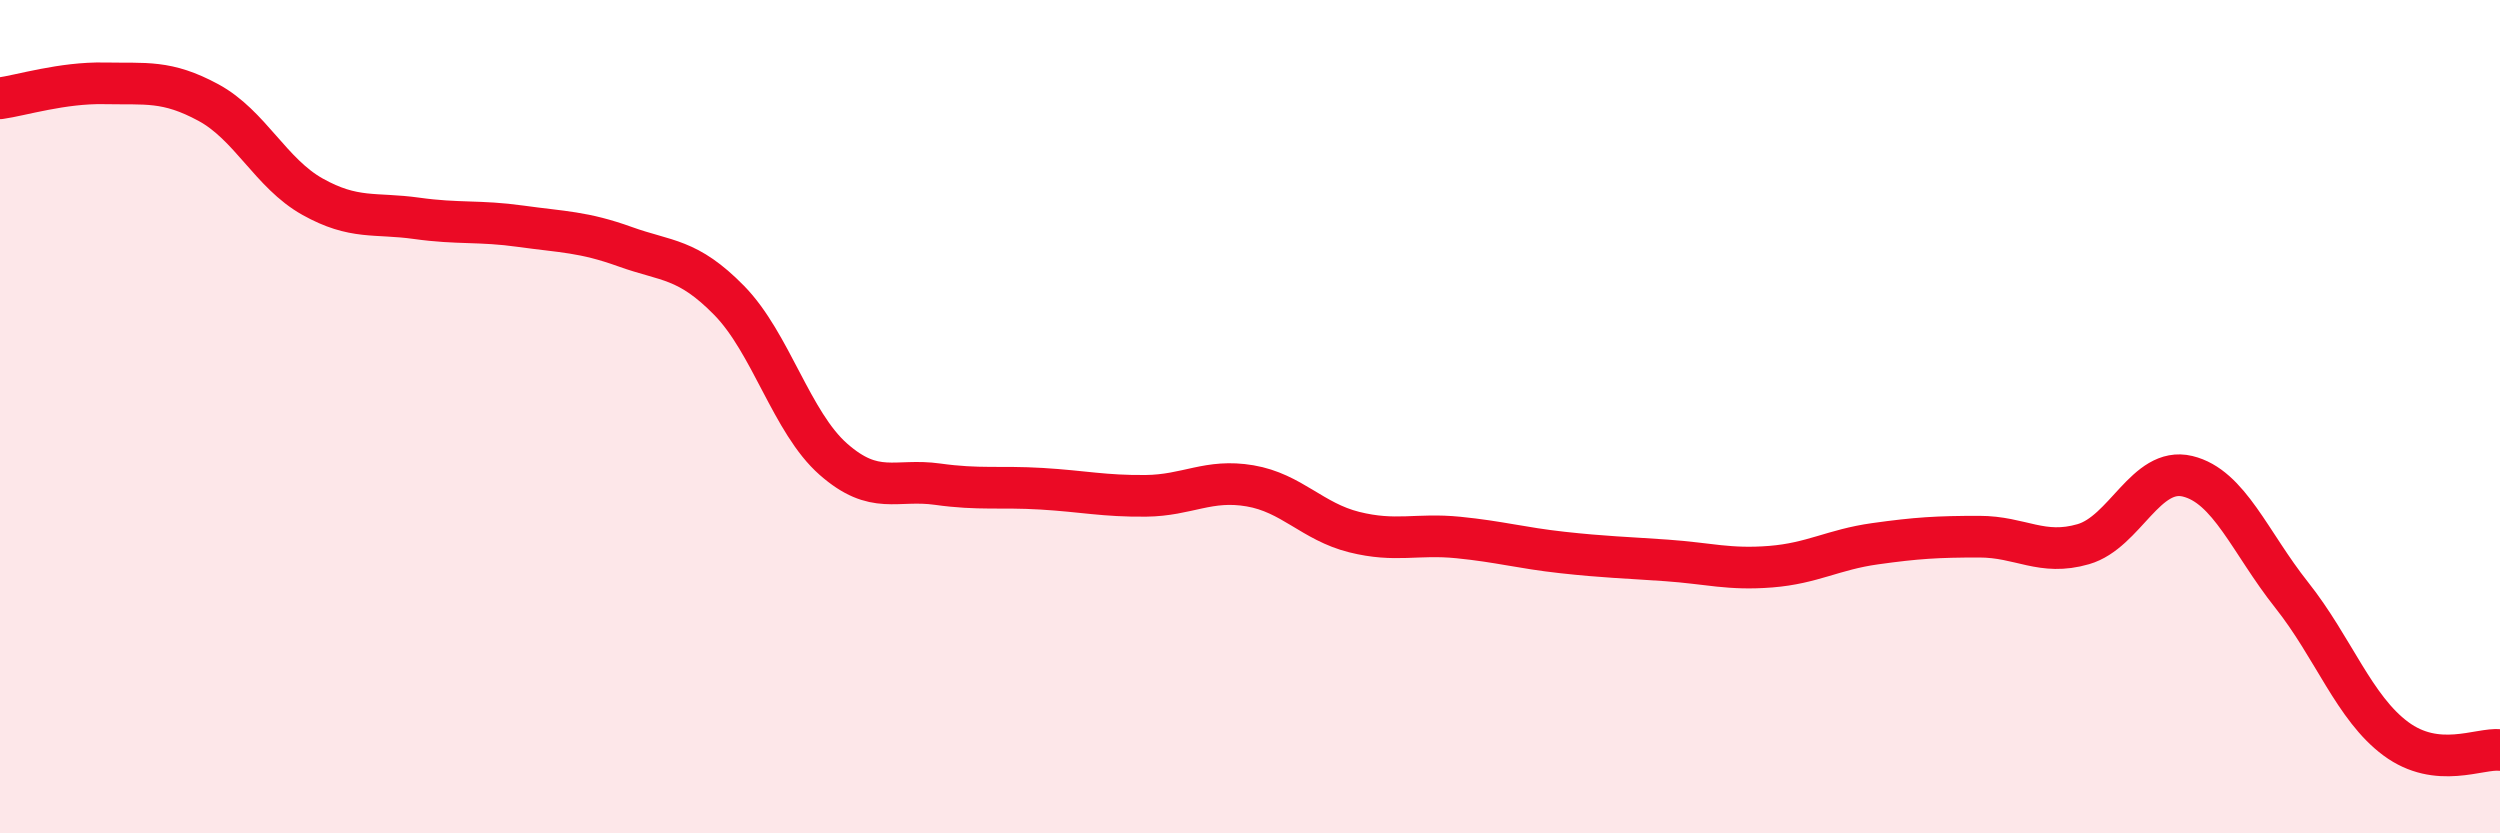 
    <svg width="60" height="20" viewBox="0 0 60 20" xmlns="http://www.w3.org/2000/svg">
      <path
        d="M 0,2.36 C 0.5,2.29 1.5,1.98 2.5,2 C 3.5,2.02 4,1.92 5,2.46 C 6,3 6.5,4.16 7.5,4.72 C 8.5,5.28 9,5.1 10,5.24 C 11,5.38 11.5,5.29 12.5,5.43 C 13.5,5.57 14,5.56 15,5.92 C 16,6.28 16.5,6.19 17.5,7.21 C 18.5,8.23 19,10.14 20,11.02 C 21,11.9 21.5,11.48 22.5,11.62 C 23.5,11.76 24,11.67 25,11.73 C 26,11.79 26.5,11.91 27.5,11.9 C 28.5,11.89 29,11.49 30,11.66 C 31,11.83 31.5,12.52 32.5,12.77 C 33.5,13.02 34,12.8 35,12.9 C 36,13 36.5,13.15 37.5,13.26 C 38.5,13.37 39,13.38 40,13.45 C 41,13.52 41.5,13.68 42.5,13.6 C 43.5,13.52 44,13.19 45,13.05 C 46,12.91 46.5,12.88 47.5,12.88 C 48.5,12.88 49,13.35 50,13.06 C 51,12.77 51.5,11.19 52.5,11.43 C 53.5,11.67 54,13.02 55,14.28 C 56,15.54 56.5,16.99 57.5,17.73 C 58.5,18.47 59.5,17.95 60,18L60 20L0 20Z"
        fill="#EB0A25"
        opacity="0.1"
        stroke-linecap="round"
        stroke-linejoin="round"
      />
      <path
        d="M 0,2.36 C 0.5,2.29 1.5,1.98 2.5,2 C 3.5,2.02 4,1.92 5,2.46 C 6,3 6.5,4.16 7.5,4.72 C 8.5,5.28 9,5.1 10,5.24 C 11,5.38 11.5,5.29 12.5,5.43 C 13.5,5.57 14,5.56 15,5.92 C 16,6.28 16.5,6.19 17.5,7.21 C 18.5,8.23 19,10.14 20,11.02 C 21,11.9 21.5,11.48 22.5,11.62 C 23.5,11.76 24,11.67 25,11.73 C 26,11.79 26.5,11.91 27.5,11.9 C 28.5,11.89 29,11.49 30,11.66 C 31,11.83 31.5,12.52 32.5,12.77 C 33.5,13.02 34,12.8 35,12.9 C 36,13 36.5,13.15 37.5,13.26 C 38.5,13.37 39,13.38 40,13.45 C 41,13.52 41.5,13.68 42.5,13.6 C 43.5,13.52 44,13.19 45,13.05 C 46,12.91 46.5,12.88 47.5,12.88 C 48.5,12.88 49,13.35 50,13.06 C 51,12.77 51.5,11.19 52.5,11.43 C 53.5,11.67 54,13.02 55,14.28 C 56,15.54 56.5,16.99 57.5,17.73 C 58.5,18.47 59.5,17.95 60,18"
        stroke="#EB0A25"
        stroke-width="1"
        fill="none"
        stroke-linecap="round"
        stroke-linejoin="round"
      />
    </svg>
  